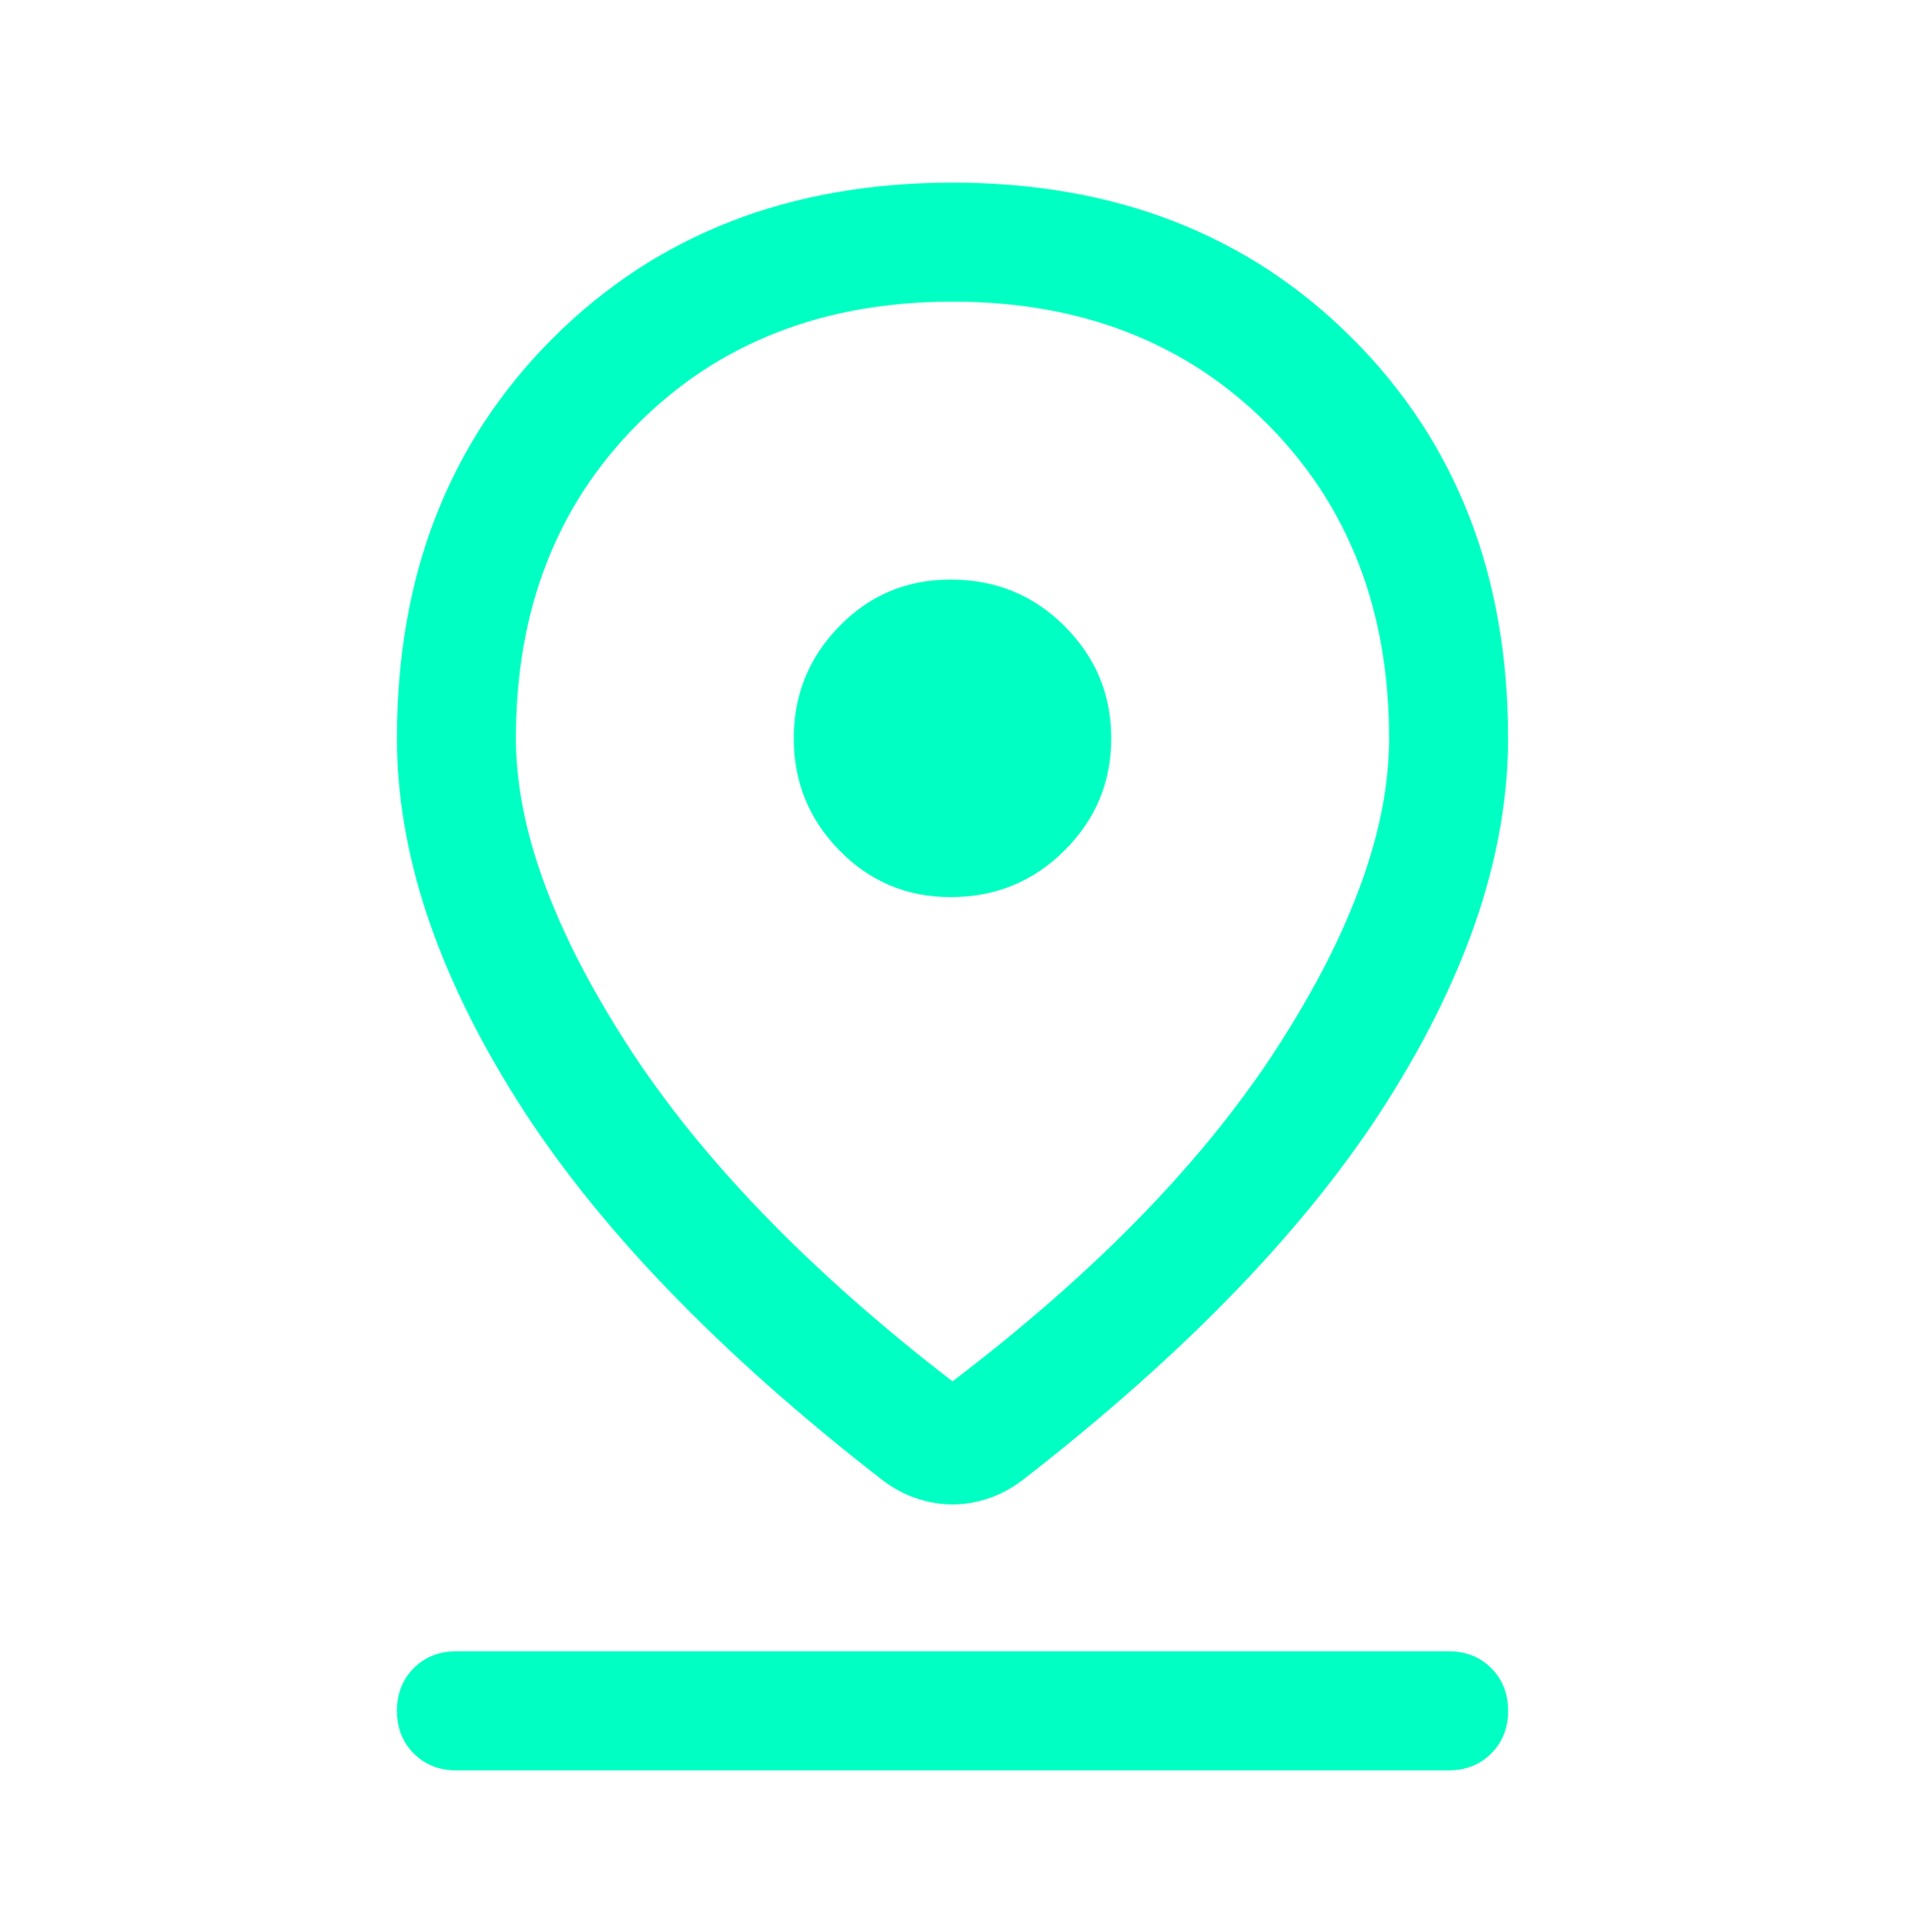 <svg width="72" height="73" viewBox="0 0 72 73" fill="none" xmlns="http://www.w3.org/2000/svg">
<mask id="mask0_1_899" style="mask-type:alpha" maskUnits="userSpaceOnUse" x="0" y="0" width="72" height="73">
<rect y="0.9" width="72" height="72" fill="#D9D9D9"/>
</mask>
<g mask="url(#mask0_1_899)">
<path d="M36 52.2C41.45 48.05 45.562 43.812 48.337 39.487C51.112 35.162 52.5 31.3 52.5 27.9C52.5 23.05 50.962 19.087 47.888 16.012C44.812 12.937 40.85 11.4 36 11.4C31.15 11.4 27.188 12.937 24.113 16.012C21.038 19.087 19.5 23.05 19.5 27.9C19.5 31.25 20.887 35.087 23.663 39.412C26.438 43.737 30.55 48 36 52.2ZM36 56.85C35.55 56.85 35.1 56.775 34.65 56.625C34.2 56.475 33.775 56.25 33.375 55.95C27.125 51.1 22.5 46.287 19.5 41.512C16.5 36.737 15 32.2 15 27.9C15 21.75 16.962 16.712 20.887 12.787C24.812 8.862 29.85 6.9 36 6.9C42.15 6.9 47.188 8.862 51.112 12.787C55.038 16.712 57 21.75 57 27.9C57 32.2 55.5 36.737 52.5 41.512C49.5 46.287 44.875 51.1 38.625 55.95C38.225 56.25 37.8 56.475 37.35 56.625C36.9 56.775 36.45 56.85 36 56.85ZM35.925 33.9C37.625 33.9 39.062 33.312 40.237 32.137C41.413 30.962 42 29.55 42 27.9C42 26.25 41.413 24.837 40.237 23.662C39.062 22.487 37.625 21.9 35.925 21.9C34.275 21.9 32.875 22.487 31.725 23.662C30.575 24.837 30 26.25 30 27.9C30 29.55 30.575 30.962 31.725 32.137C32.875 33.312 34.275 33.9 35.925 33.9ZM17.25 66.9C16.6 66.9 16.062 66.687 15.637 66.262C15.213 65.837 15 65.3 15 64.65C15 64 15.213 63.462 15.637 63.037C16.062 62.612 16.6 62.4 17.25 62.4H54.75C55.4 62.4 55.938 62.612 56.362 63.037C56.788 63.462 57 64 57 64.65C57 65.3 56.788 65.837 56.362 66.262C55.938 66.687 55.4 66.9 54.75 66.9H17.25Z" fill="#00FFC3"/>
</g>
</svg>
